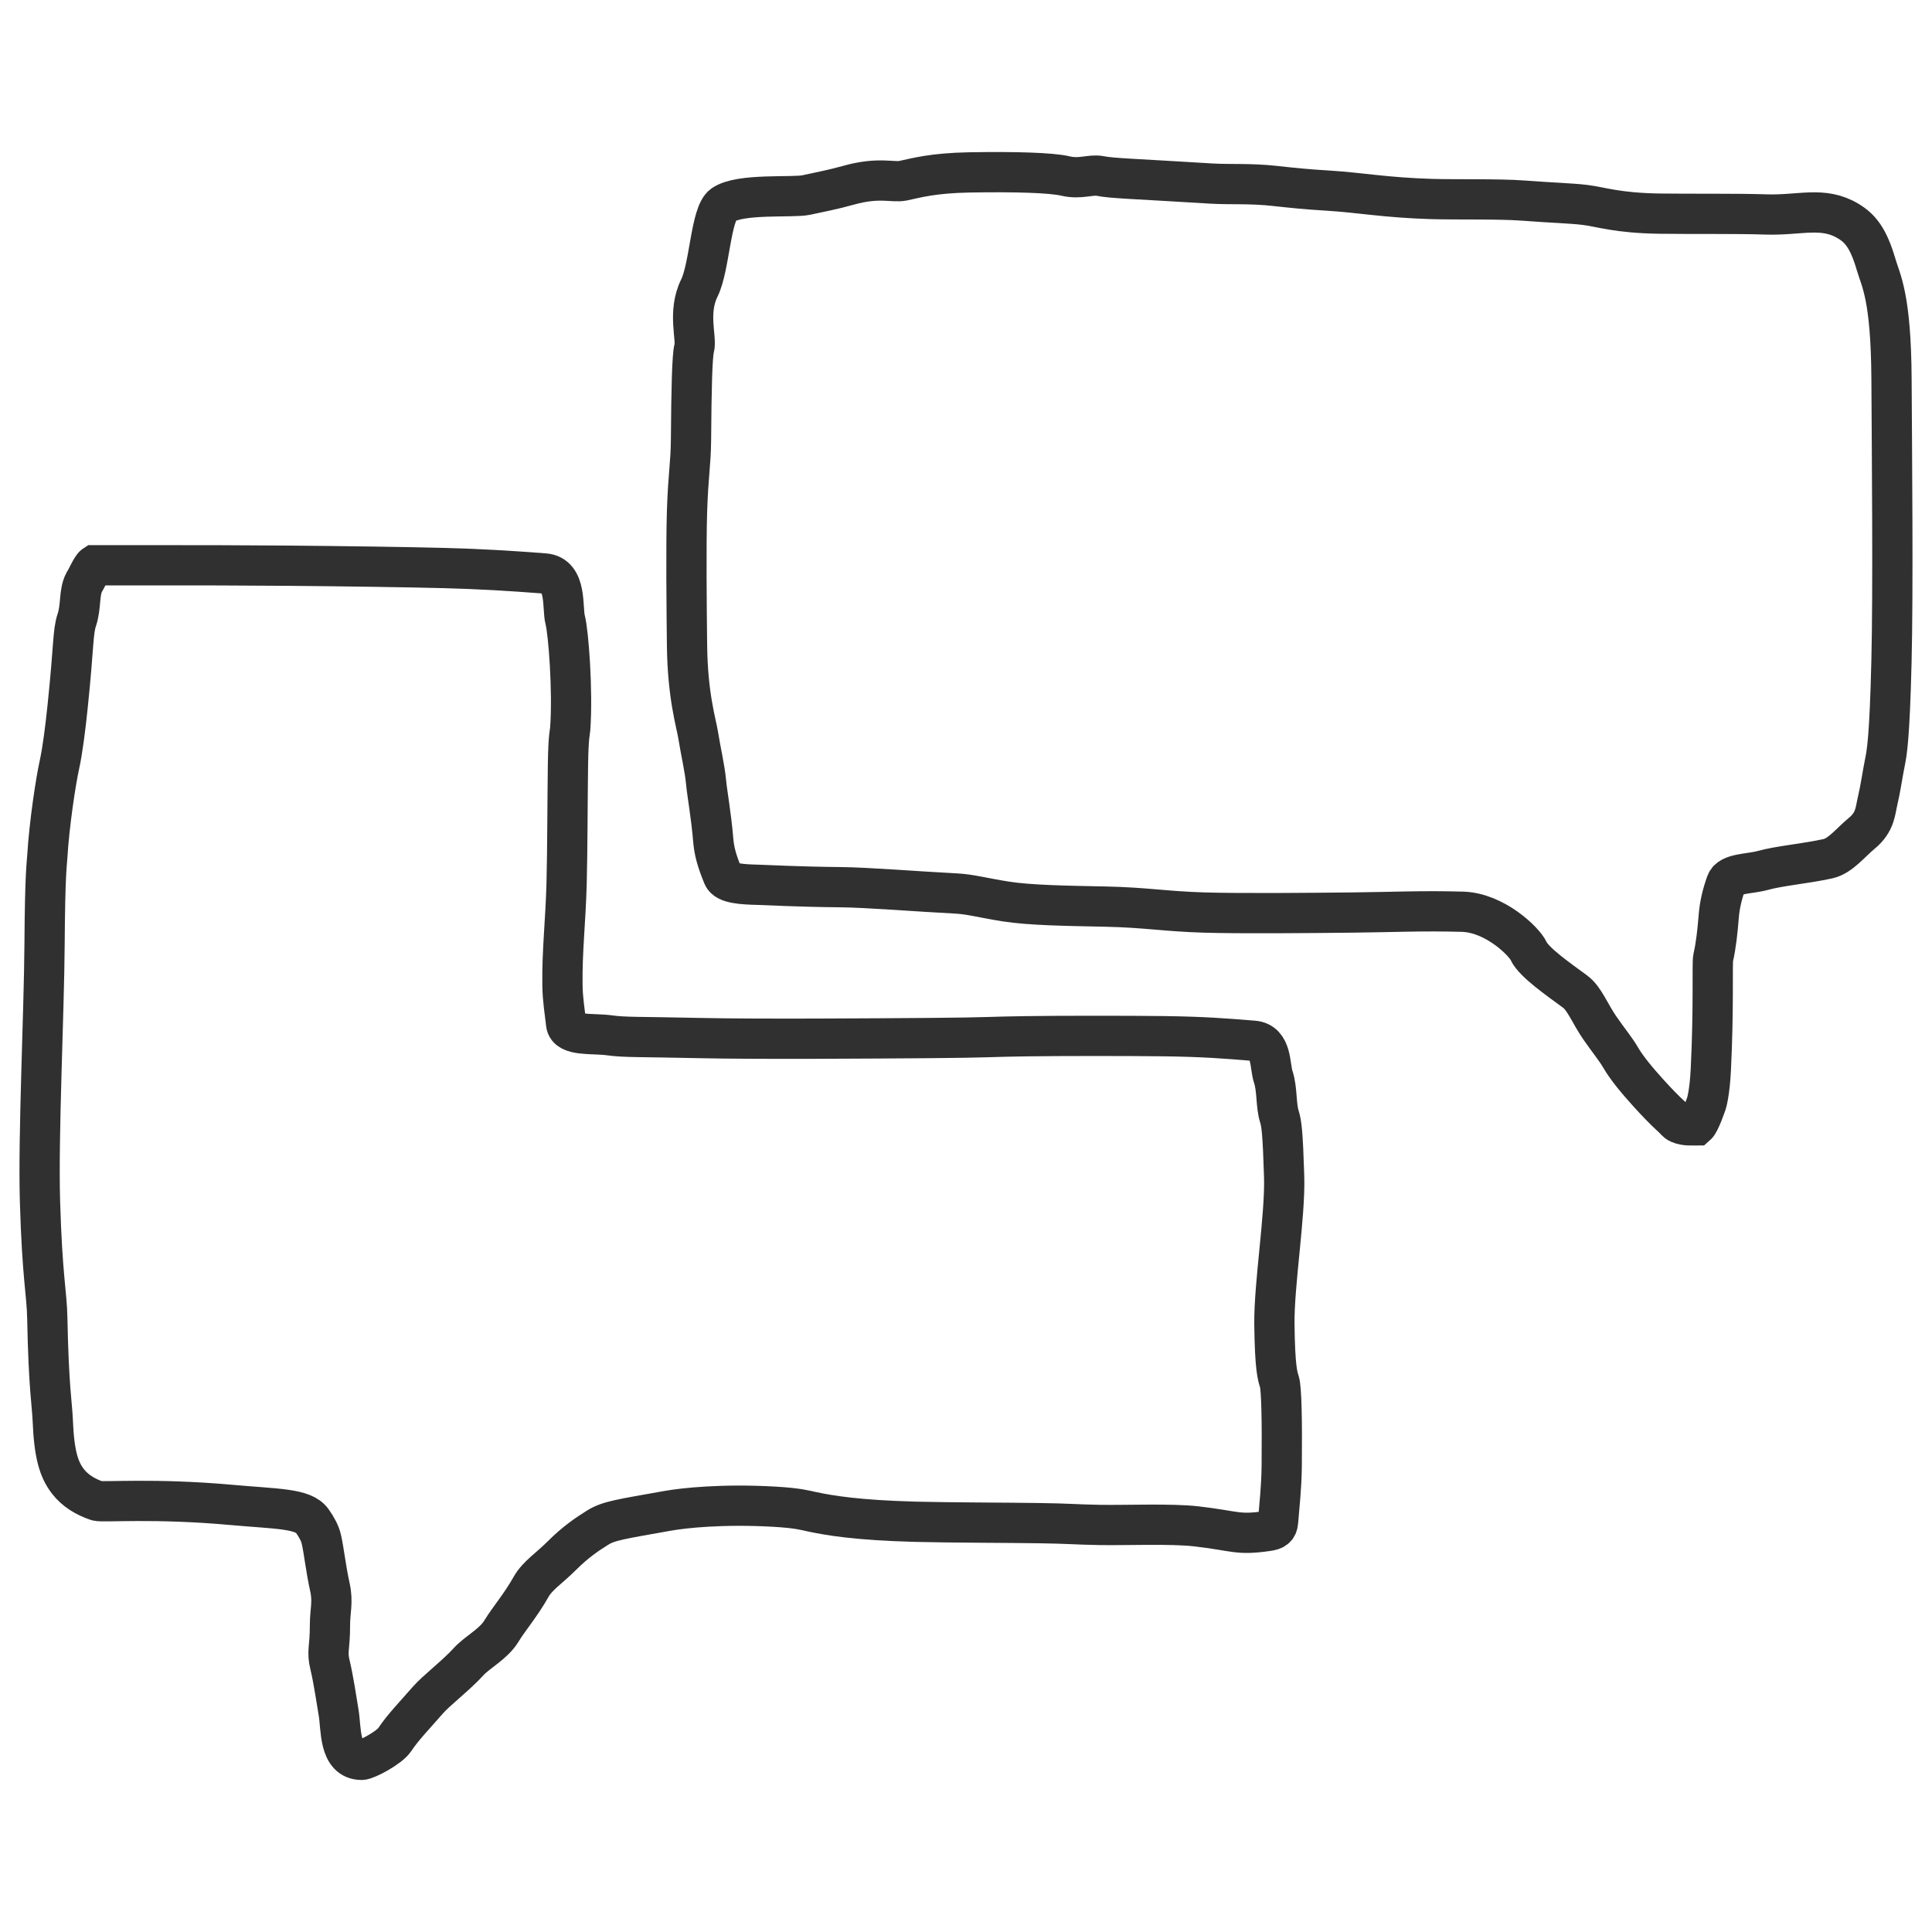 <svg width="48" height="48" viewBox="0 0 48 48" fill="none" xmlns="http://www.w3.org/2000/svg">
<path d="M42.505 26.576C42.475 27.171 42.397 27.409 42.397 27.409C42.397 27.409 42.239 27.88 42.15 27.958C42.042 27.958 41.871 27.976 41.717 27.908C41.648 27.878 41.611 27.817 41.559 27.77C41.352 27.583 41.161 27.382 40.959 27.16C40.663 26.834 40.413 26.529 40.27 26.284C40.132 26.047 39.966 25.857 39.738 25.525C39.502 25.18 39.364 24.808 39.138 24.64C38.75 24.352 38.109 23.914 37.977 23.626C37.868 23.389 37.137 22.675 36.336 22.652C35.322 22.623 34.6 22.662 33.588 22.672C32.635 22.682 30.841 22.7 29.915 22.672C28.93 22.642 28.48 22.546 27.457 22.524C26.523 22.505 25.592 22.493 24.98 22.396C24.421 22.307 24.107 22.217 23.761 22.199C22.797 22.15 21.551 22.048 20.891 22.042C19.809 22.032 19.068 21.988 18.848 21.983C18.435 21.973 18.041 21.951 17.964 21.765C17.807 21.381 17.743 21.149 17.719 20.859C17.669 20.257 17.568 19.711 17.541 19.422C17.512 19.097 17.409 18.662 17.345 18.261C17.296 17.956 17.083 17.289 17.069 16.031C17.059 15.168 17.042 13.55 17.069 12.701C17.099 11.774 17.163 11.54 17.168 10.911C17.177 9.7 17.195 8.839 17.247 8.653C17.316 8.407 17.076 7.759 17.375 7.156C17.633 6.634 17.656 5.309 17.964 5.091C18.384 4.795 19.698 4.919 20.033 4.845C20.388 4.766 20.66 4.72 21.098 4.598C21.844 4.392 22.182 4.542 22.435 4.49C22.77 4.421 23.159 4.3 24.096 4.283C25.217 4.264 26.123 4.29 26.471 4.373C26.846 4.461 27.092 4.325 27.337 4.373C27.634 4.432 28.108 4.438 30.087 4.56C30.566 4.589 31.049 4.551 31.67 4.619L31.722 4.625C32.143 4.67 32.421 4.701 33.009 4.737C33.798 4.786 34.418 4.909 35.557 4.944C36.196 4.963 37.231 4.938 37.836 4.983C38.619 5.042 39.017 5.048 39.377 5.091C39.78 5.14 40.17 5.293 41.248 5.308C41.949 5.318 43.177 5.304 43.871 5.328C44.721 5.357 45.291 5.114 45.922 5.495C46.217 5.673 46.42 5.917 46.611 6.57C46.728 6.973 46.983 7.364 46.994 9.428C47.004 11.234 47.037 14.685 46.993 16.439C46.946 18.36 46.878 18.7 46.83 18.943L46.826 18.962C46.767 19.259 46.718 19.609 46.649 19.897C46.59 20.143 46.594 20.425 46.254 20.704C45.978 20.931 45.724 21.266 45.417 21.334C44.835 21.462 44.232 21.506 43.783 21.629C43.458 21.718 42.975 21.692 42.888 21.935C42.79 22.21 42.724 22.482 42.702 22.762C42.672 23.137 42.633 23.496 42.564 23.795C42.534 23.923 42.582 25.027 42.505 26.576Z" stroke="#303030" stroke-linecap="round"/>
<path d="M4.133 14.044H2.342C2.273 14.089 2.137 14.407 2.092 14.464C1.956 14.725 2.022 15.06 1.908 15.402C1.806 15.709 1.839 16.032 1.681 17.545C1.625 18.087 1.553 18.654 1.477 18.997C1.386 19.405 1.222 20.484 1.175 21.286C1.164 21.478 1.119 21.66 1.107 23.458C1.096 25.167 0.945 28.213 0.994 29.862C1.051 31.761 1.163 32.117 1.175 32.752C1.21 34.502 1.293 34.861 1.311 35.296C1.345 36.133 1.461 36.508 1.685 36.801C1.867 37.038 2.131 37.194 2.411 37.287C2.546 37.332 3.823 37.215 5.749 37.389C6.876 37.491 7.533 37.472 7.757 37.786C7.87 37.944 7.951 38.1 7.983 38.239C8.051 38.534 8.09 38.95 8.198 39.44C8.278 39.803 8.198 40.023 8.198 40.378C8.198 40.958 8.116 41.021 8.198 41.359C8.289 41.735 8.364 42.266 8.413 42.549C8.481 42.937 8.413 43.723 8.985 43.723C9.108 43.723 9.677 43.42 9.807 43.221C10 42.926 10.334 42.58 10.623 42.247C10.838 41.998 11.33 41.628 11.642 41.284C11.858 41.046 12.262 40.847 12.457 40.525C12.65 40.208 12.929 39.895 13.194 39.426C13.353 39.143 13.635 38.974 13.964 38.645C14.304 38.305 14.594 38.113 14.848 37.954C15.12 37.784 15.408 37.746 16.594 37.535C16.977 37.467 17.946 37.359 19.247 37.434C19.832 37.468 20.01 37.525 20.172 37.559C20.603 37.65 21.279 37.769 22.757 37.808C23.597 37.83 25.033 37.83 25.808 37.842C26.584 37.853 26.696 37.876 27.329 37.887C27.963 37.898 29.088 37.85 29.715 37.921C30.706 38.034 30.731 38.148 31.494 38.037C31.652 38.014 31.74 37.972 31.753 37.808C31.787 37.378 31.838 36.971 31.844 36.41C31.855 35.289 31.838 34.5 31.787 34.332C31.741 34.186 31.675 34.003 31.662 32.899C31.651 31.907 31.935 30.194 31.904 29.228C31.871 28.15 31.84 27.911 31.787 27.744C31.696 27.461 31.737 27.064 31.633 26.752C31.542 26.48 31.608 25.895 31.141 25.857L31.125 25.856C30.442 25.8 29.902 25.757 28.92 25.744C28.02 25.733 26.361 25.733 25.496 25.745C24.632 25.756 24.564 25.779 23.087 25.79C21.609 25.801 18.805 25.822 17.369 25.79C15.865 25.756 15.54 25.777 15.139 25.722C14.731 25.665 14.098 25.753 14.065 25.437C14.031 25.12 13.979 24.85 13.974 24.47C13.963 23.621 14.05 22.923 14.077 21.958C14.099 21.151 14.099 19.738 14.111 18.997C14.122 18.256 14.162 18.192 14.167 18.109C14.235 17.157 14.122 15.701 14.042 15.402C13.963 15.107 14.094 14.29 13.527 14.247C12.643 14.18 11.969 14.137 11.001 14.112C10.125 14.089 8.51 14.066 7.194 14.055C5.878 14.044 4.892 14.044 4.133 14.044Z" stroke="#303030" stroke-linecap="round"/>
</svg>
